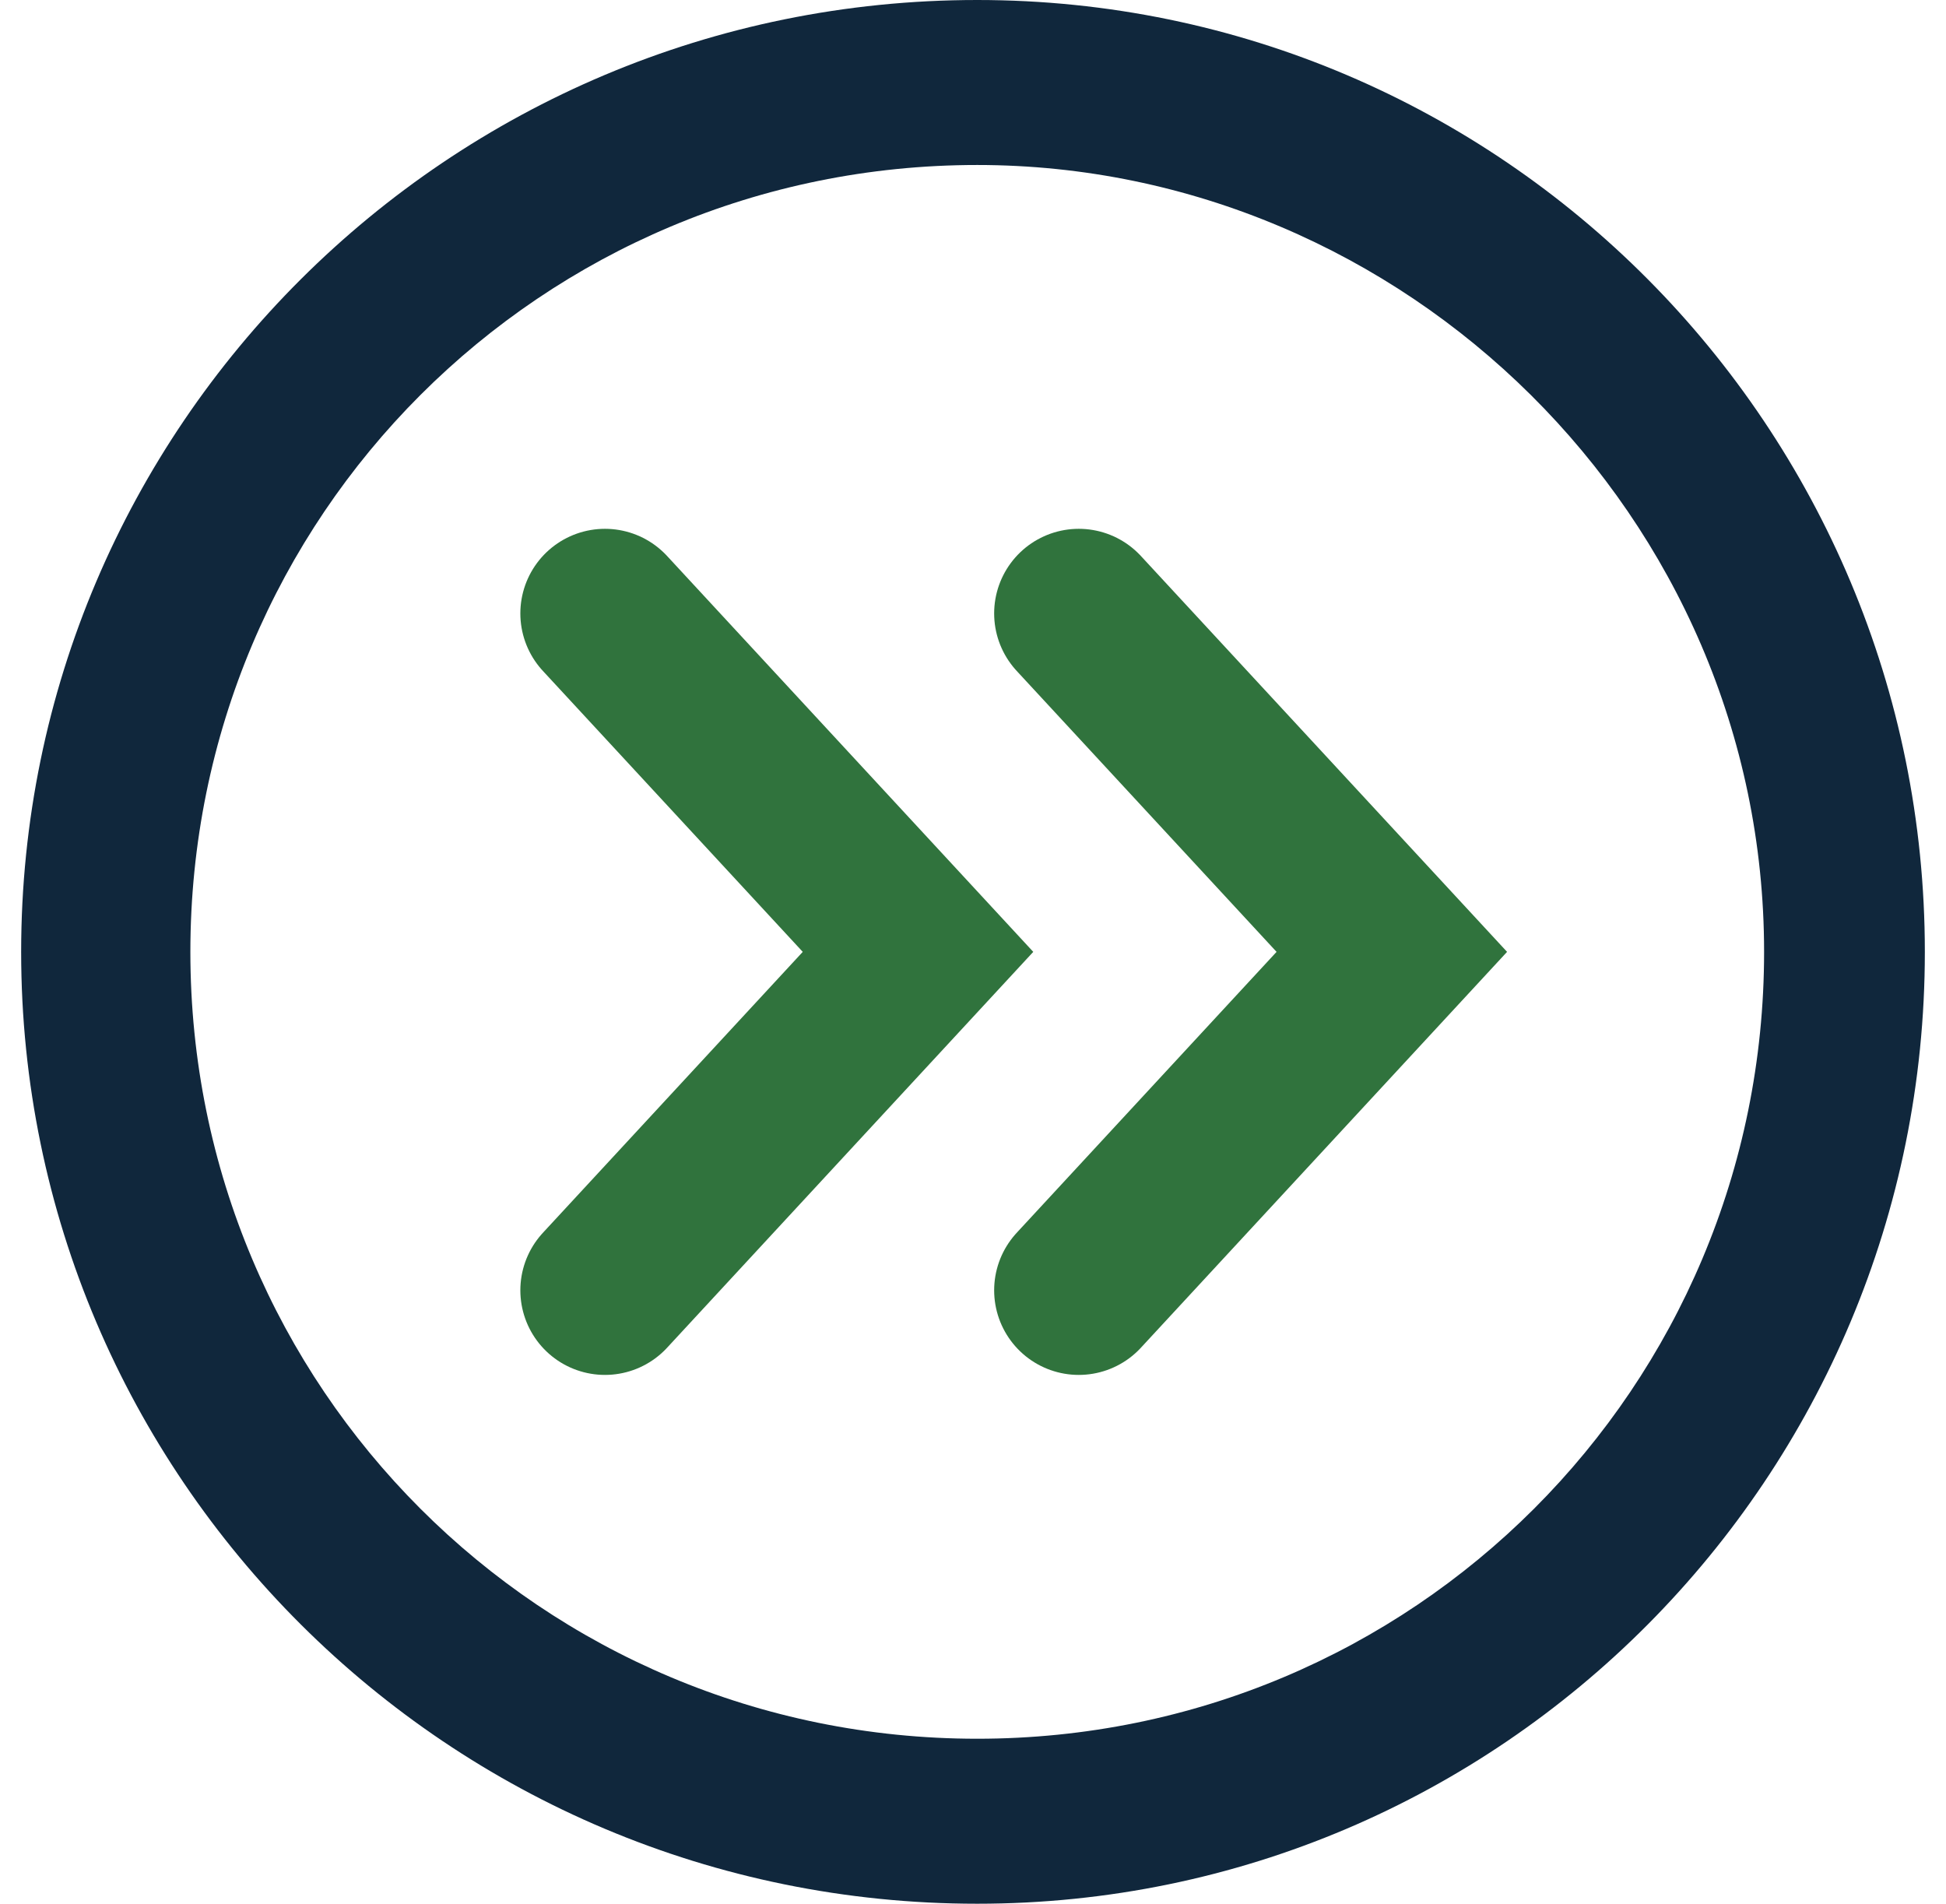 <?xml version="1.0" encoding="utf-8"?>
<!-- Generator: Adobe Illustrator 25.1.0, SVG Export Plug-In . SVG Version: 6.00 Build 0)  -->
<svg version="1.1" id="Layer_1" xmlns="http://www.w3.org/2000/svg" xmlns:xlink="http://www.w3.org/1999/xlink" x="0px" y="0px"
	 viewBox="0 0 46 45" style="enable-background:new 0 0 46 45;" xml:space="preserve">
<style type="text/css">
	.st0{fill-rule:evenodd;clip-rule:evenodd;fill:#10273C;}
	.st1{fill-rule:evenodd;clip-rule:evenodd;fill:none;stroke:#30733D;stroke-width:4;stroke-linecap:round;stroke-miterlimit:10;}
</style>
<path class="st0" d="M41.7,22.5c0,10.3-8.3,18.6-18.6,18.6S4.5,32.8,4.5,22.5S12.8,3.9,23.1,3.9C33.2,3.9,41.7,12.2,41.7,22.5z
	 M45.5,22.5C45.5,34.9,35.5,45,23.1,45C10.6,45,0.5,34.9,0.5,22.5S10.6,0,23.1,0C35.5,0,45.5,10.1,45.5,22.5z"/>
<polyline class="st1" points="14.3,14.5 21.7,22.5 14.3,30.5 "/>
<polyline class="st1" points="25.5,30.5 32.9,22.5 25.5,14.5 "/>
</svg>
